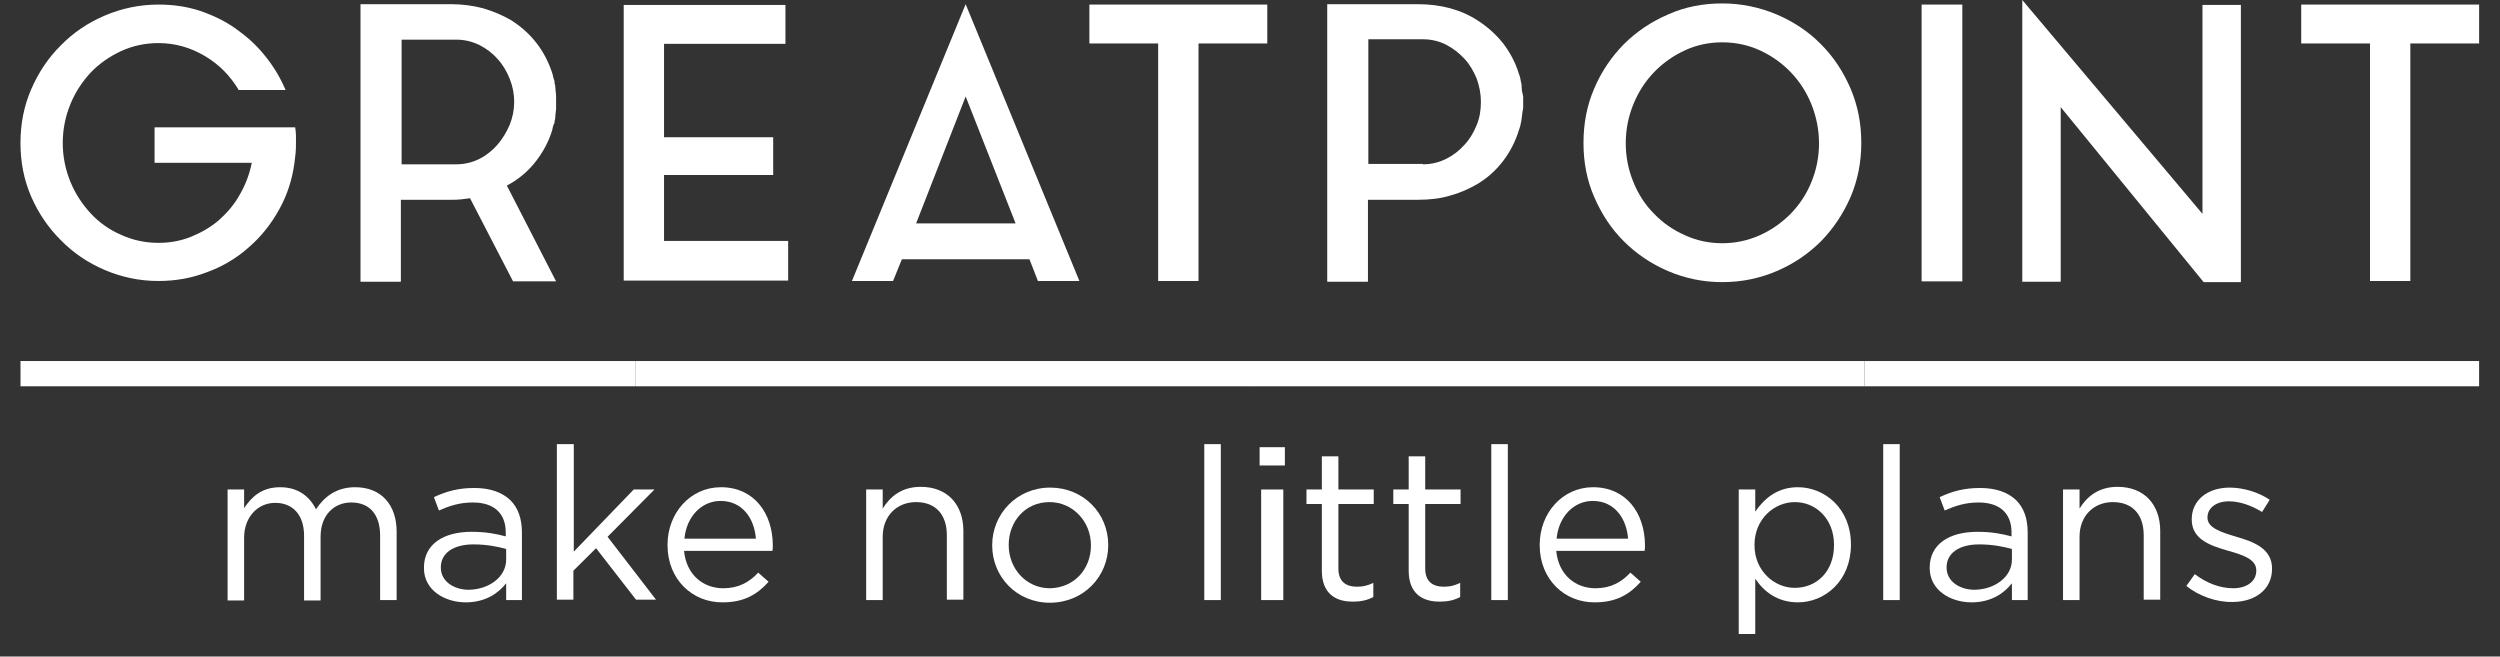 <?xml version="1.0" encoding="UTF-8"?>
<svg width="99px" height="26px" viewBox="0 0 99 26" version="1.1" xmlns="http://www.w3.org/2000/svg" xmlns:xlink="http://www.w3.org/1999/xlink">
    <rect x="0" y="0" width="99" height="26" fill="#333333" stroke="none"/>
    <title>greatpointventureslogo_w@2x</title>
    <g id="desktop" stroke="none" stroke-width="1" fill="none" fill-rule="evenodd">
        <g id="01_homepage" transform="translate(-849, -7267)" fill="#FFFFFF" fill-rule="nonzero">
            <g id="greatpointventureslogo_w" transform="translate(849, 7267)">
                <g id="Group" transform="translate(0.811, 0)">
                    <path d="M10.909,5.359 C10.909,5.465 10.909,5.556 10.909,5.661 C10.909,5.797 10.909,5.933 10.894,6.069 C10.879,6.205 10.864,6.326 10.848,6.462 C10.757,7.126 10.559,7.73 10.24,8.303 C9.92,8.877 9.525,9.375 9.053,9.783 C8.581,10.206 8.034,10.538 7.425,10.764 C6.816,11.006 6.162,11.127 5.462,11.127 C4.717,11.127 4.002,10.976 3.332,10.689 C2.663,10.402 2.084,10.009 1.598,9.511 C1.111,9.028 0.715,8.454 0.426,7.79 C0.137,7.126 0,6.416 0,5.661 C0,4.907 0.137,4.197 0.426,3.533 C0.715,2.868 1.095,2.295 1.598,1.797 C2.084,1.298 2.663,0.906 3.332,0.619 C4.002,0.332 4.717,0.181 5.462,0.181 C6.04,0.181 6.573,0.257 7.09,0.423 C7.623,0.604 8.094,0.83 8.52,1.132 C8.947,1.434 9.342,1.781 9.677,2.204 C10.012,2.612 10.285,3.065 10.498,3.563 L8.642,3.563 C8.307,3.004 7.866,2.551 7.303,2.219 C6.74,1.887 6.132,1.706 5.462,1.706 C4.945,1.706 4.443,1.812 3.986,2.023 C3.53,2.234 3.119,2.521 2.784,2.868 C2.45,3.231 2.176,3.638 1.978,4.122 C1.78,4.605 1.674,5.118 1.674,5.661 C1.674,6.205 1.78,6.718 1.978,7.201 C2.176,7.684 2.45,8.092 2.784,8.454 C3.119,8.817 3.53,9.104 3.986,9.3 C4.443,9.511 4.945,9.617 5.462,9.617 C5.919,9.617 6.345,9.541 6.756,9.375 C7.166,9.209 7.532,8.998 7.866,8.711 C8.186,8.424 8.475,8.092 8.688,7.7 C8.916,7.307 9.068,6.899 9.16,6.446 L5.31,6.446 L5.31,5.042 L9.19,5.042 L10.879,5.042 C10.894,5.163 10.909,5.269 10.909,5.359 Z" id="Path"></path>
                    <path d="M21.058,5.148 C20.921,5.601 20.708,5.994 20.434,6.356 C20.16,6.718 19.825,7.02 19.415,7.262 C19.399,7.277 19.369,7.292 19.338,7.307 C19.308,7.322 19.278,7.337 19.262,7.352 L21.21,11.142 L19.506,11.142 L17.802,7.85 C17.68,7.866 17.558,7.881 17.437,7.896 C17.315,7.911 17.178,7.911 17.041,7.911 L15.063,7.911 L15.063,11.157 L13.465,11.157 L13.465,0.166 L17.056,0.166 C17.513,0.166 17.939,0.226 18.334,0.332 C18.73,0.453 19.095,0.604 19.43,0.8 C20.236,1.313 20.784,2.023 21.073,2.944 C21.088,2.989 21.088,3.035 21.103,3.08 C21.119,3.125 21.134,3.17 21.149,3.216 L21.149,3.291 C21.164,3.336 21.18,3.397 21.18,3.457 C21.18,3.518 21.195,3.578 21.195,3.638 L21.195,3.653 C21.21,3.714 21.21,3.774 21.21,3.835 C21.21,3.895 21.21,3.955 21.21,4.031 L21.21,4.046 L21.21,4.076 C21.21,4.137 21.21,4.197 21.21,4.257 C21.21,4.318 21.21,4.378 21.195,4.439 L21.195,4.469 C21.18,4.529 21.18,4.59 21.18,4.635 C21.18,4.695 21.164,4.74 21.149,4.801 L21.149,4.861 C21.088,4.967 21.073,5.058 21.058,5.148 Z M17.254,6.507 C17.589,6.507 17.893,6.431 18.167,6.295 C18.441,6.16 18.684,5.963 18.882,5.737 C19.08,5.51 19.247,5.239 19.369,4.952 C19.491,4.65 19.551,4.348 19.551,4.031 C19.551,3.714 19.491,3.412 19.369,3.11 C19.247,2.808 19.095,2.551 18.882,2.325 C18.684,2.098 18.441,1.917 18.167,1.781 C17.893,1.646 17.589,1.57 17.254,1.57 L15.093,1.57 L15.093,6.507 L17.254,6.507 L17.254,6.507 Z" id="Shape"></path>
                    <polygon id="Path" points="25.485 9.541 30.4 9.541 30.4 11.111 23.888 11.111 23.888 0.196 30.293 0.196 30.293 1.736 25.485 1.736 25.485 3.457 25.485 4.348 25.485 5.435 29.807 5.435 29.807 6.93 25.485 6.93"></polygon>
                    <path d="M32.926,11.127 L37.429,0.166 L41.933,11.127 L40.29,11.127 L39.955,10.266 L34.904,10.266 L34.554,11.127 L32.926,11.127 L32.926,11.127 Z M35.467,8.847 L39.407,8.847 L37.429,3.82 L35.467,8.847 Z" id="Shape"></path>
                    <polygon id="Path" points="42.329 0.181 49.373 0.181 49.373 1.721 46.65 1.721 46.65 11.127 45.052 11.127 45.052 1.721 42.329 1.721 42.329 0.181"></polygon>
                    <path d="M59.476,3.653 C59.491,3.714 59.491,3.774 59.507,3.835 C59.507,3.895 59.507,3.955 59.507,4.031 L59.507,4.046 L59.507,4.061 C59.507,4.137 59.507,4.197 59.507,4.257 C59.507,4.318 59.491,4.378 59.476,4.439 L59.476,4.454 L59.43,4.816 C59.415,4.831 59.415,4.846 59.415,4.876 C59.4,4.922 59.4,4.967 59.385,5.012 C59.37,5.058 59.354,5.103 59.339,5.148 C59.202,5.601 58.989,6.009 58.715,6.371 C58.441,6.733 58.107,7.035 57.711,7.277 C57.376,7.473 57.011,7.639 56.616,7.745 C56.22,7.866 55.794,7.911 55.338,7.911 L53.36,7.911 L53.36,11.157 L51.747,11.157 L51.747,0.166 L55.338,0.166 C56.235,0.166 57.042,0.377 57.711,0.815 C58.107,1.072 58.441,1.374 58.715,1.721 C58.989,2.083 59.202,2.476 59.339,2.929 C59.385,3.035 59.4,3.14 59.415,3.216 C59.415,3.246 59.415,3.261 59.43,3.276 C59.446,3.336 59.446,3.397 59.446,3.457 C59.446,3.518 59.461,3.578 59.461,3.623 L59.461,3.653 L59.476,3.653 Z M55.535,6.507 C55.87,6.507 56.174,6.431 56.448,6.295 C56.722,6.16 56.966,5.978 57.179,5.737 C57.392,5.51 57.544,5.254 57.665,4.952 C57.787,4.665 57.833,4.348 57.833,4.031 C57.833,3.714 57.772,3.412 57.665,3.11 C57.544,2.823 57.392,2.551 57.179,2.325 C56.966,2.098 56.737,1.917 56.448,1.766 C56.174,1.63 55.87,1.555 55.535,1.555 L53.375,1.555 L53.375,6.492 L55.535,6.492 L55.535,6.507 Z" id="Shape"></path>
                    <path d="M67.388,0.136 C68.149,0.136 68.864,0.287 69.549,0.574 C70.218,0.861 70.811,1.253 71.298,1.751 C71.8,2.249 72.181,2.838 72.47,3.503 C72.759,4.182 72.896,4.891 72.896,5.661 C72.896,6.416 72.759,7.126 72.47,7.805 C72.181,8.469 71.785,9.058 71.298,9.556 C70.796,10.055 70.218,10.447 69.549,10.734 C68.879,11.021 68.164,11.172 67.388,11.172 C66.627,11.172 65.912,11.021 65.243,10.734 C64.573,10.447 63.995,10.055 63.493,9.556 C62.991,9.058 62.61,8.469 62.321,7.805 C62.032,7.141 61.895,6.431 61.895,5.661 C61.895,4.891 62.032,4.167 62.321,3.503 C62.61,2.823 63.006,2.249 63.493,1.751 C63.995,1.253 64.573,0.861 65.243,0.574 C65.912,0.272 66.627,0.136 67.388,0.136 Z M67.388,9.632 C67.905,9.632 68.407,9.526 68.879,9.315 C69.351,9.104 69.746,8.817 70.096,8.469 C70.446,8.107 70.72,7.7 70.918,7.216 C71.116,6.733 71.222,6.22 71.222,5.677 C71.222,5.133 71.116,4.62 70.918,4.122 C70.72,3.638 70.446,3.216 70.096,2.853 C69.746,2.491 69.336,2.204 68.879,1.993 C68.407,1.781 67.92,1.676 67.388,1.676 C66.871,1.676 66.369,1.781 65.912,1.993 C65.456,2.204 65.045,2.491 64.695,2.853 C64.345,3.216 64.071,3.638 63.873,4.122 C63.675,4.605 63.569,5.118 63.569,5.677 C63.569,6.22 63.675,6.733 63.873,7.216 C64.071,7.7 64.345,8.122 64.695,8.469 C65.045,8.832 65.44,9.104 65.912,9.315 C66.369,9.526 66.871,9.632 67.388,9.632 Z" id="Shape"></path>
                    <polygon id="Path" points="75.285 0.181 76.897 0.181 76.897 11.142 75.285 11.142"></polygon>
                    <polygon id="Path" points="80.793 11.157 79.271 11.157 79.271 0 86.407 8.469 86.407 0.196 87.928 0.196 87.928 11.172 86.453 11.172 80.793 4.242"></polygon>
                    <polygon id="Path" points="90.317 0.181 97.362 0.181 97.362 1.721 94.638 1.721 94.638 11.127 93.041 11.127 93.041 1.721 90.317 1.721"></polygon>
                </g>
                <g id="Group" transform="translate(0.761, 13.573)">
                    <path d="M8.252,5.811 L8.906,5.811 L8.906,6.551 C9.195,6.113 9.591,5.721 10.336,5.721 C11.051,5.721 11.508,6.098 11.751,6.596 C12.071,6.113 12.542,5.721 13.303,5.721 C14.323,5.721 14.946,6.4 14.946,7.487 L14.946,10.19 L14.292,10.19 L14.292,7.638 C14.292,6.793 13.866,6.325 13.151,6.325 C12.482,6.325 11.934,6.808 11.934,7.683 L11.934,10.205 L11.28,10.205 L11.28,7.638 C11.28,6.823 10.838,6.34 10.138,6.34 C9.438,6.34 8.906,6.914 8.906,7.714 L8.906,10.205 L8.252,10.205 L8.252,5.811 Z" id="Path"></path>
                    <path d="M16.027,8.921 L16.027,8.906 C16.027,7.985 16.787,7.487 17.913,7.487 C18.476,7.487 18.872,7.563 19.267,7.668 L19.267,7.517 C19.267,6.732 18.781,6.325 17.959,6.325 C17.442,6.325 17.031,6.461 16.62,6.642 L16.422,6.113 C16.909,5.887 17.381,5.751 18.02,5.751 C18.644,5.751 19.115,5.917 19.45,6.234 C19.754,6.536 19.907,6.959 19.907,7.517 L19.907,10.19 L19.283,10.19 L19.283,9.525 C18.978,9.918 18.461,10.28 17.685,10.28 C16.863,10.28 16.027,9.812 16.027,8.921 Z M19.283,8.589 L19.283,8.167 C18.963,8.076 18.522,7.985 17.989,7.985 C17.168,7.985 16.696,8.348 16.696,8.891 L16.696,8.906 C16.696,9.45 17.213,9.782 17.807,9.782 C18.613,9.767 19.283,9.269 19.283,8.589 Z" id="Shape"></path>
                    <polygon id="Path" points="21.306 4.015 21.961 4.015 21.961 8.272 24.334 5.811 25.156 5.811 23.299 7.683 25.217 10.174 24.425 10.174 22.843 8.136 21.945 9.027 21.945 10.174 21.291 10.174 21.291 4.015"></polygon>
                    <path d="M25.673,8.016 L25.673,8.001 C25.673,6.747 26.571,5.721 27.788,5.721 C29.096,5.721 29.842,6.747 29.842,8.031 C29.842,8.121 29.842,8.167 29.827,8.242 L26.327,8.242 C26.419,9.193 27.088,9.722 27.879,9.722 C28.488,9.722 28.914,9.48 29.264,9.103 L29.675,9.465 C29.233,9.963 28.701,10.28 27.864,10.28 C26.662,10.295 25.673,9.374 25.673,8.016 Z M29.173,7.759 C29.112,6.959 28.64,6.264 27.773,6.264 C27.012,6.264 26.419,6.898 26.343,7.759 L29.173,7.759 Z" id="Shape"></path>
                    <path d="M33.539,5.811 L34.194,5.811 L34.194,6.566 C34.483,6.098 34.939,5.706 35.7,5.706 C36.765,5.706 37.389,6.415 37.389,7.457 L37.389,10.174 L36.734,10.174 L36.734,7.623 C36.734,6.808 36.293,6.31 35.517,6.31 C34.757,6.31 34.194,6.853 34.194,7.683 L34.194,10.19 L33.539,10.19 L33.539,5.811 Z" id="Path"></path>
                    <path d="M38.53,8.031 L38.53,8.016 C38.53,6.778 39.504,5.736 40.827,5.736 C42.151,5.736 43.125,6.763 43.125,8.001 L43.125,8.016 C43.125,9.254 42.151,10.295 40.812,10.295 C39.488,10.295 38.53,9.254 38.53,8.031 Z M42.44,8.031 L42.44,8.016 C42.44,7.08 41.725,6.31 40.797,6.31 C39.838,6.31 39.184,7.08 39.184,8.001 L39.184,8.016 C39.184,8.952 39.884,9.722 40.812,9.722 C41.786,9.706 42.44,8.952 42.44,8.031 Z" id="Shape"></path>
                    <polygon id="Path" points="46.929 4.015 47.583 4.015 47.583 10.19 46.929 10.19"></polygon>
                    <path d="M49.12,4.136 L50.12,4.136 L50.12,4.86 L49.12,4.86 L49.12,4.136 Z M49.181,5.811 L50.058,5.811 L50.058,10.19 L49.181,10.19 L49.181,5.811 Z" id="Shape"></path>
                    <path d="M51.584,9.027 L51.584,6.385 L50.976,6.385 L50.976,5.811 L51.584,5.811 L51.584,4.498 L52.239,4.498 L52.239,5.811 L53.639,5.811 L53.639,6.385 L52.239,6.385 L52.239,8.937 C52.239,9.465 52.543,9.661 52.984,9.661 C53.212,9.661 53.395,9.616 53.623,9.51 L53.623,10.069 C53.395,10.19 53.152,10.25 52.832,10.25 C52.117,10.265 51.584,9.918 51.584,9.027 Z" id="Path"></path>
                    <path d="M55.023,9.027 L55.023,6.385 L54.414,6.385 L54.414,5.811 L55.023,5.811 L55.023,4.498 L55.677,4.498 L55.677,5.811 L57.077,5.811 L57.077,6.385 L55.677,6.385 L55.677,8.937 C55.677,9.465 55.982,9.661 56.423,9.661 C56.651,9.661 56.834,9.616 57.062,9.51 L57.062,10.069 C56.834,10.19 56.59,10.25 56.271,10.25 C55.556,10.265 55.023,9.918 55.023,9.027 Z" id="Path"></path>
                    <polygon id="Path" points="58.294 4.015 58.949 4.015 58.949 10.19 58.294 10.19"></polygon>
                    <path d="M60.211,8.016 L60.211,8.001 C60.211,6.747 61.109,5.721 62.326,5.721 C63.635,5.721 64.38,6.747 64.38,8.031 C64.38,8.121 64.38,8.167 64.365,8.242 L60.866,8.242 C60.957,9.193 61.626,9.722 62.418,9.722 C63.026,9.722 63.452,9.48 63.802,9.103 L64.213,9.465 C63.772,9.963 63.239,10.28 62.402,10.28 C61.2,10.295 60.211,9.374 60.211,8.016 Z M63.711,7.759 C63.65,6.959 63.178,6.264 62.311,6.264 C61.55,6.264 60.957,6.898 60.881,7.759 L63.711,7.759 Z" id="Shape"></path>
                    <path d="M68.093,5.811 L68.747,5.811 L68.747,6.687 C69.112,6.159 69.63,5.721 70.436,5.721 C71.486,5.721 72.536,6.551 72.536,7.985 L72.536,8.001 C72.536,9.435 71.501,10.28 70.436,10.28 C69.614,10.28 69.082,9.842 68.747,9.344 L68.747,11.533 L68.093,11.533 L68.093,5.811 Z M71.866,8.016 L71.866,8.001 C71.866,6.974 71.151,6.31 70.314,6.31 C69.493,6.31 68.717,6.989 68.717,8.001 L68.717,8.016 C68.717,9.027 69.493,9.706 70.314,9.706 C71.166,9.706 71.866,9.072 71.866,8.016 Z" id="Shape"></path>
                    <polygon id="Path" points="73.814 4.015 74.468 4.015 74.468 10.19 73.814 10.19"></polygon>
                    <path d="M75.655,8.921 L75.655,8.906 C75.655,7.985 76.416,7.487 77.542,7.487 C78.105,7.487 78.5,7.563 78.896,7.668 L78.896,7.517 C78.896,6.732 78.409,6.325 77.587,6.325 C77.07,6.325 76.659,6.461 76.248,6.642 L76.05,6.113 C76.537,5.887 77.009,5.751 77.648,5.751 C78.272,5.751 78.744,5.917 79.078,6.234 C79.383,6.536 79.535,6.959 79.535,7.517 L79.535,10.19 L78.911,10.19 L78.911,9.525 C78.607,9.918 78.089,10.28 77.313,10.28 C76.492,10.28 75.655,9.812 75.655,8.921 Z M78.911,8.589 L78.911,8.167 C78.591,8.076 78.15,7.985 77.618,7.985 C76.796,7.985 76.324,8.348 76.324,8.891 L76.324,8.906 C76.324,9.45 76.842,9.782 77.435,9.782 C78.241,9.767 78.911,9.269 78.911,8.589 Z" id="Shape"></path>
                    <path d="M80.935,5.811 L81.589,5.811 L81.589,6.566 C81.878,6.098 82.334,5.706 83.095,5.706 C84.16,5.706 84.784,6.415 84.784,7.457 L84.784,10.174 L84.13,10.174 L84.13,7.623 C84.13,6.808 83.688,6.31 82.912,6.31 C82.152,6.31 81.589,6.853 81.589,7.683 L81.589,10.19 L80.935,10.19 L80.935,5.811 Z" id="Path"></path>
                    <path d="M85.819,9.631 L86.153,9.163 C86.625,9.525 87.158,9.722 87.675,9.722 C88.207,9.722 88.588,9.45 88.588,9.027 L88.588,9.012 C88.588,8.574 88.07,8.408 87.492,8.242 C86.808,8.046 86.032,7.804 86.032,7.004 L86.032,6.989 C86.032,6.234 86.655,5.736 87.538,5.736 C88.07,5.736 88.679,5.917 89.12,6.219 L88.816,6.702 C88.405,6.446 87.934,6.279 87.507,6.279 C86.99,6.279 86.655,6.551 86.655,6.914 L86.655,6.929 C86.655,7.336 87.203,7.502 87.797,7.683 C88.481,7.88 89.212,8.151 89.212,8.937 L89.212,8.952 C89.212,9.782 88.527,10.265 87.644,10.265 C87.005,10.28 86.305,10.024 85.819,9.631 Z" id="Path"></path>
                    <rect id="Rectangle" x="73.068" y="0.724" width="24.344" height="1"></rect>
                    <rect id="Rectangle" x="24.395" y="0.724" width="24.344" height="1"></rect>
                    <rect id="Rectangle" x="0.051" y="0.724" width="24.344" height="1"></rect>
                    <rect id="Rectangle" x="48.724" y="0.724" width="24.344" height="1"></rect>
                </g>
            </g>
        </g>
    </g>
</svg>